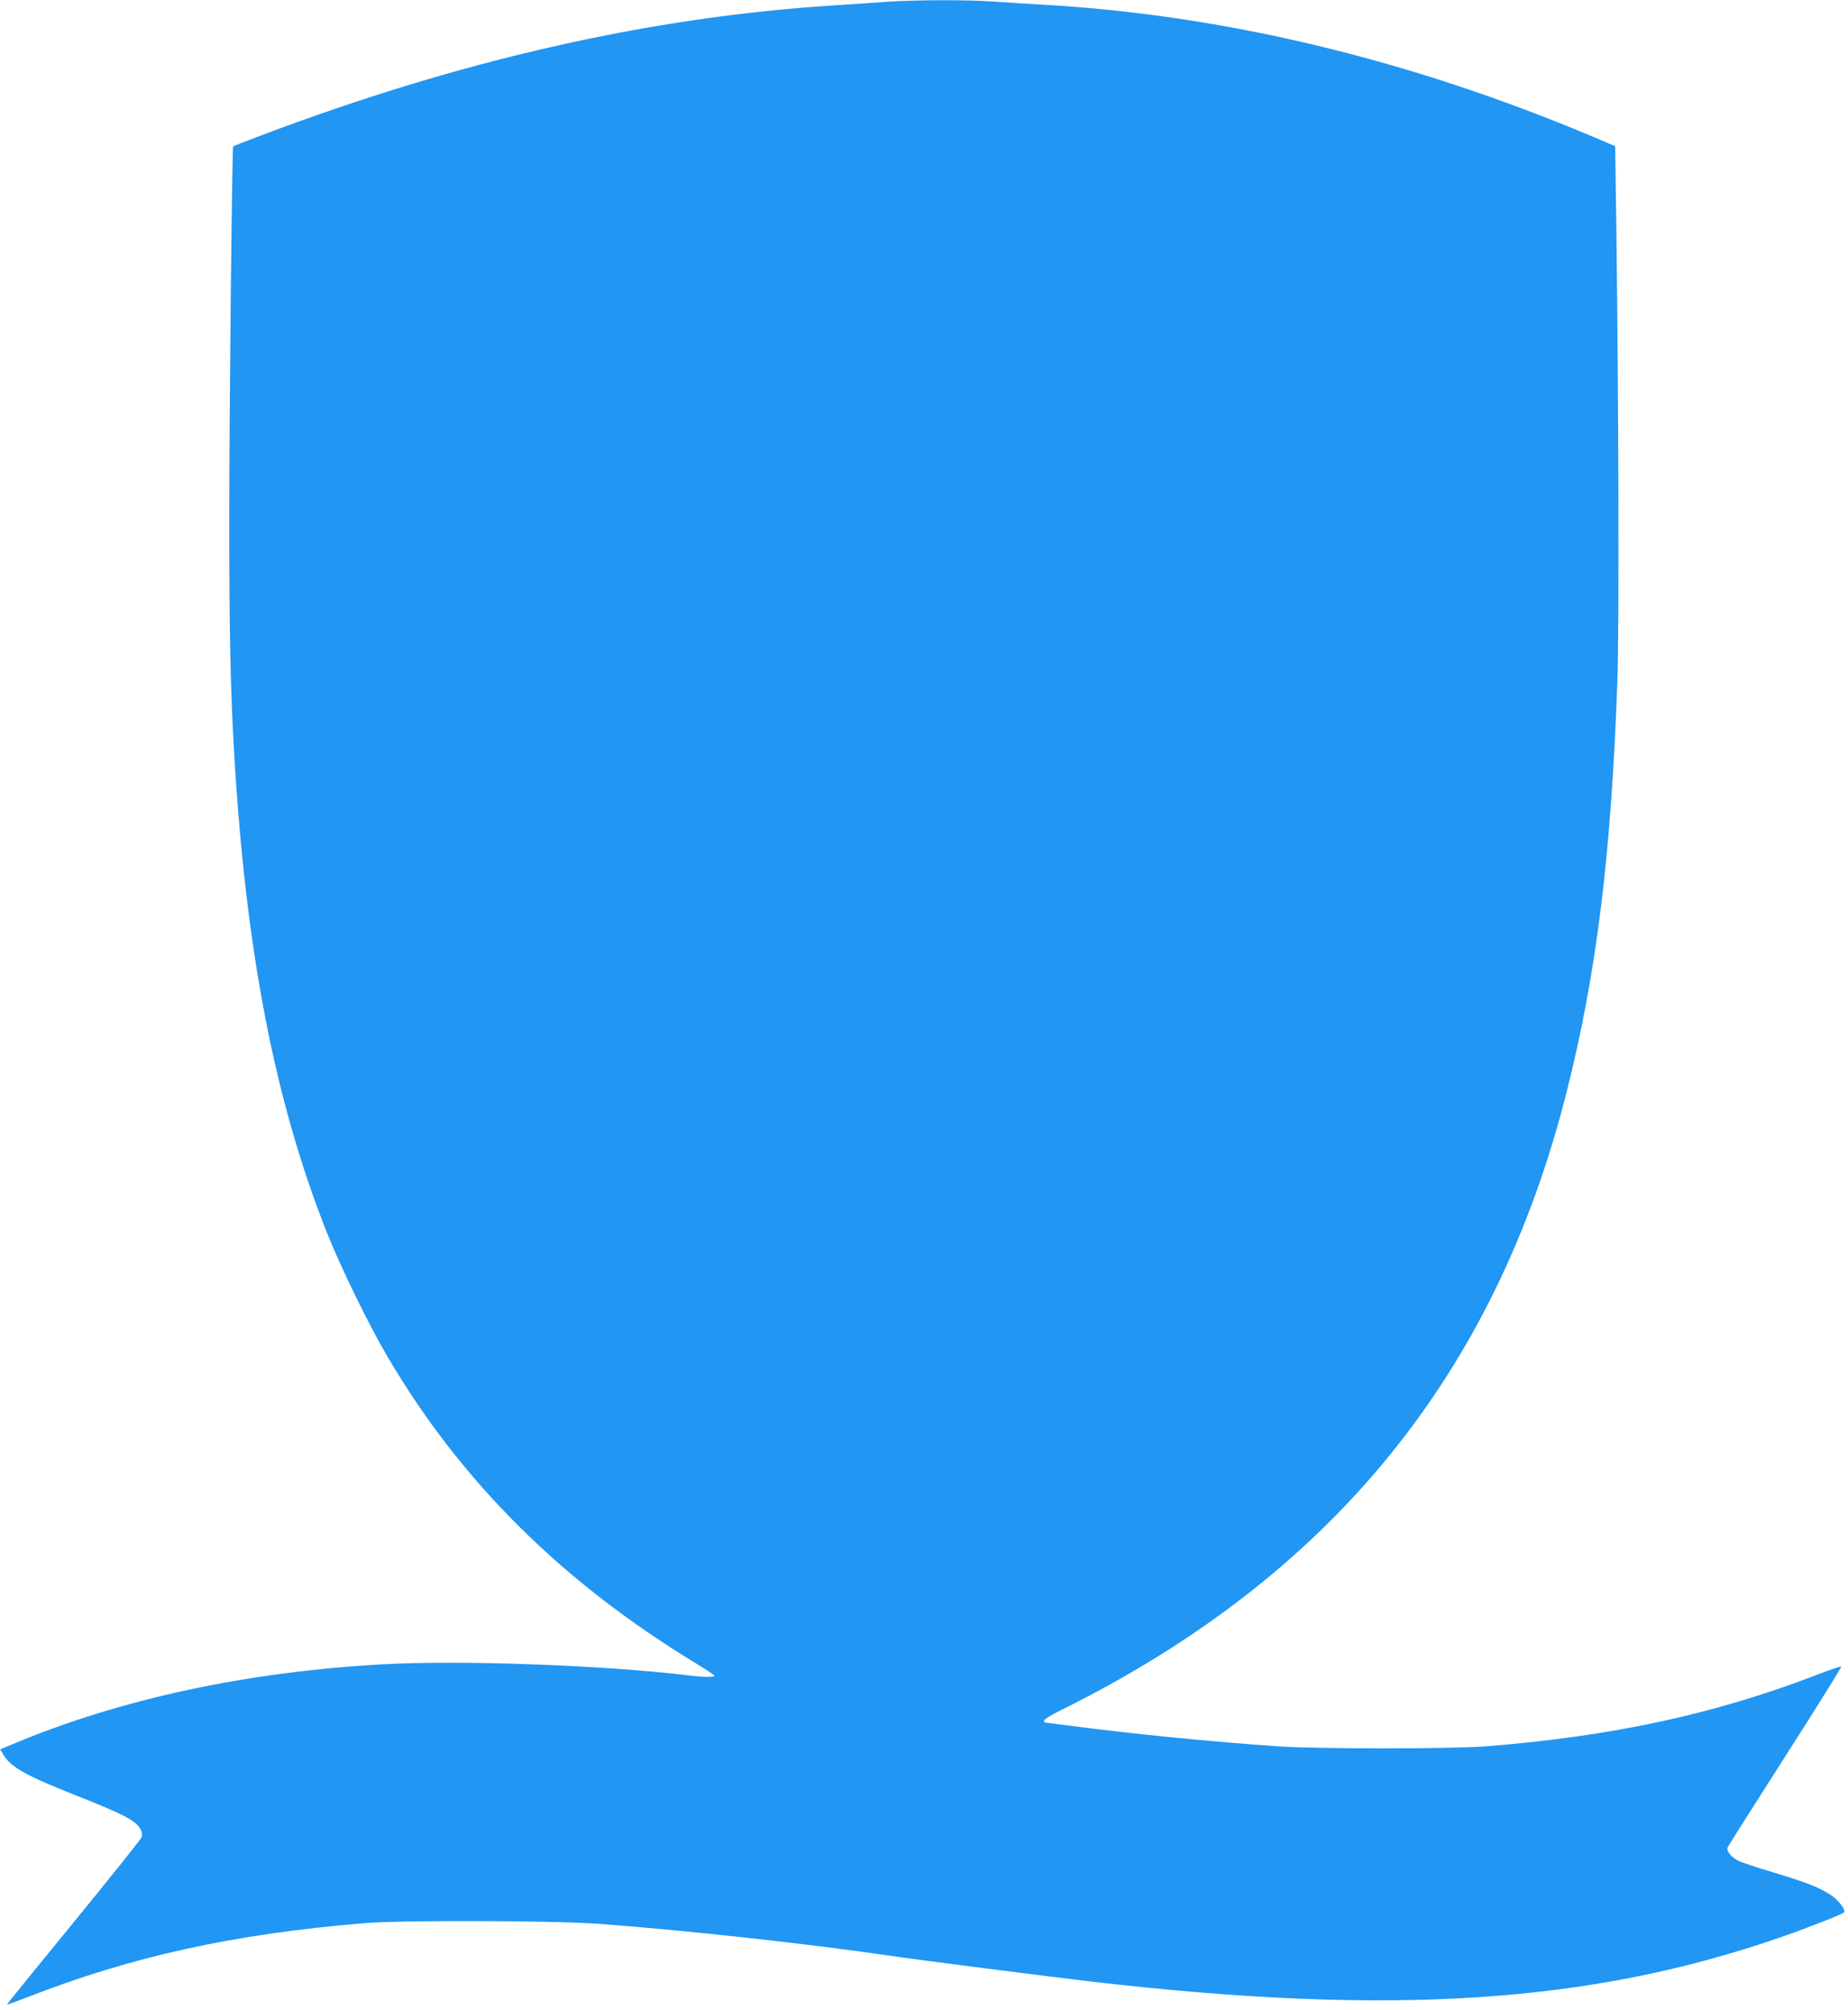 <?xml version="1.0" standalone="no"?>
<!DOCTYPE svg PUBLIC "-//W3C//DTD SVG 20010904//EN"
 "http://www.w3.org/TR/2001/REC-SVG-20010904/DTD/svg10.dtd">
<svg version="1.0" xmlns="http://www.w3.org/2000/svg"
 width="1177pt" height="1280pt" viewBox="0 0 1177 1280"
 preserveAspectRatio="xMidYMid meet">
<g transform="translate(0,1280) scale(0.1,-0.1)"
fill="#2196f3" stroke="none">
<path d="M5655 12789 c-66 -5 -226 -16 -355 -24 -1172 -76 -2371 -349 -3638
-828 -96 -36 -175 -67 -177 -69 -7 -8 -25 -1718 -25 -2388 0 -705 8 -1065 30
-1455 73 -1274 259 -2236 592 -3075 87 -219 267 -588 383 -785 469 -801 1115
-1442 1978 -1965 59 -36 107 -68 107 -72 0 -11 -70 -10 -165 2 -536 65 -1445
98 -1939 71 -876 -48 -1679 -221 -2368 -510 l-77 -32 21 -35 c46 -78 144 -133
463 -259 308 -122 382 -161 411 -217 9 -18 11 -34 5 -50 -5 -13 -200 -257
-434 -543 -234 -286 -425 -521 -423 -522 1 -1 60 20 132 48 663 259 1312 402
2144 471 241 20 1212 17 1505 -5 543 -41 1307 -124 1840 -202 220 -32 996
-131 1285 -165 1914 -222 3181 -140 4405 287 155 54 377 141 389 153 15 15
-35 81 -89 115 -72 46 -148 76 -363 141 -102 30 -203 64 -224 75 -42 22 -73
61 -65 83 3 8 169 270 368 581 199 311 359 568 356 571 -3 3 -72 -20 -154 -52
-652 -251 -1307 -393 -2113 -456 -219 -17 -1071 -17 -1320 0 -431 30 -925 79
-1330 132 -85 11 -156 20 -157 20 -2 0 -3 6 -3 13 0 7 44 34 98 61 1722 850
2774 2135 3230 3942 191 756 284 1510 323 2614 12 332 8 1791 -7 2927 l-7 482
-141 60 c-1168 492 -2346 775 -3501 841 -104 6 -248 15 -319 20 -151 12 -499
11 -671 -1z"/>
</g>
</svg>
